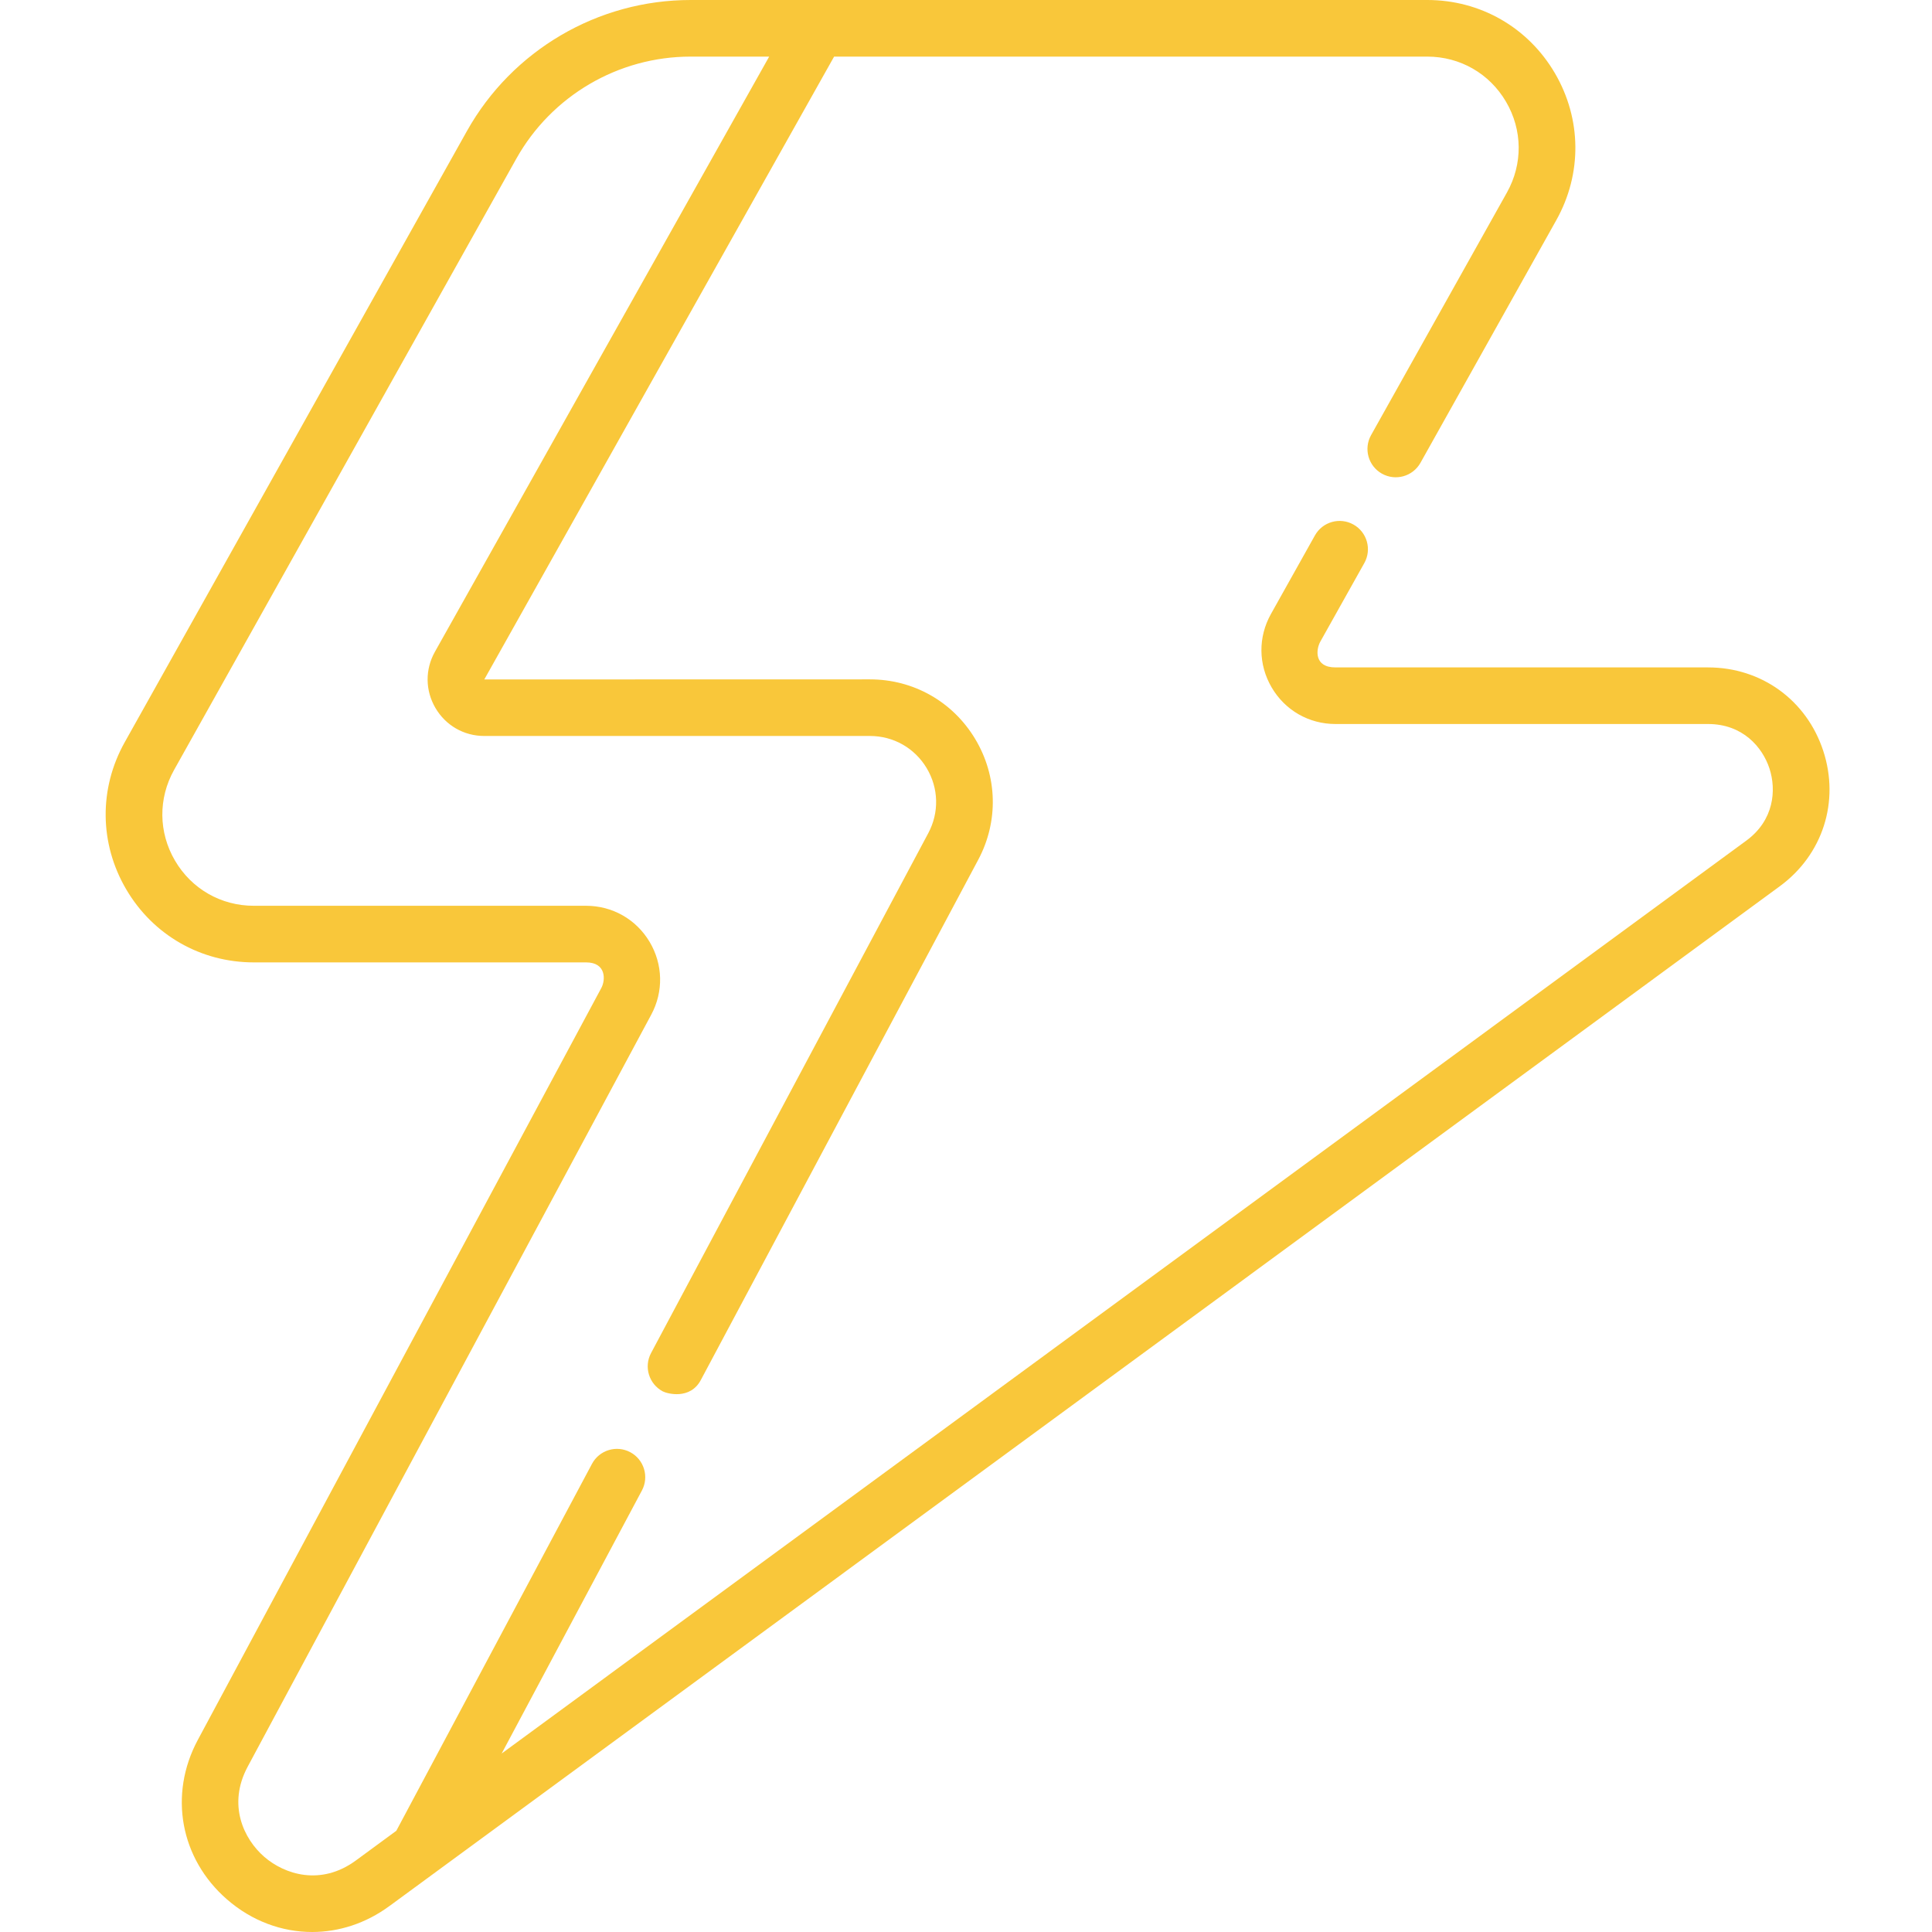 <svg width="130" height="130" viewBox="0 0 130 130" fill="none" xmlns="http://www.w3.org/2000/svg">
<g clip-path="url(#clip0)">
<path d="M122.683 50.525C121.566 47.114 118.525 44.909 114.934 44.909H89.86C88.409 44.909 88.548 43.699 88.842 43.173L91.802 37.887C92.316 36.969 91.988 35.809 91.071 35.295C90.154 34.781 88.993 35.108 88.479 36.026L85.52 41.312C84.647 42.87 84.666 44.718 85.568 46.258C86.471 47.798 88.075 48.717 89.86 48.717H114.934C117.256 48.717 118.589 50.264 119.063 51.71C119.536 53.157 119.376 55.192 117.504 56.565L33.756 117.99L43.193 100.292C43.688 99.364 43.337 98.21 42.408 97.715C41.481 97.221 40.328 97.572 39.833 98.5L26.667 123.19L23.938 125.193C21.59 126.913 19.152 126.132 17.778 124.939C16.405 123.745 15.289 121.442 16.666 118.876L43.82 68.276C44.656 66.719 44.613 64.885 43.706 63.368C42.799 61.853 41.203 60.948 39.437 60.948H17.076C14.871 60.948 12.891 59.813 11.776 57.911C10.661 56.01 10.638 53.727 11.715 51.804L34.739 10.683C37.113 6.443 41.607 3.809 46.466 3.809H51.756C44.99 15.845 34.929 33.765 29.266 43.854C28.597 45.045 28.61 46.46 29.3 47.638C29.991 48.817 31.218 49.522 32.584 49.522H58.538C60.114 49.522 61.539 50.329 62.351 51.68C63.162 53.032 63.204 54.669 62.462 56.061L43.808 91.044C43.313 91.972 43.665 93.125 44.593 93.621C44.878 93.773 46.455 94.217 47.169 92.835L65.822 57.853C67.2 55.27 67.123 52.23 65.617 49.721C64.11 47.211 61.464 45.713 58.537 45.713L32.587 45.719C38.551 35.094 49.392 15.785 56.125 3.809H96.037C98.242 3.809 100.223 4.944 101.337 6.846C102.452 8.747 102.474 11.03 101.398 12.954L92.256 29.28C91.743 30.198 92.07 31.358 92.987 31.872C93.906 32.386 95.066 32.059 95.58 31.141L104.72 14.815C106.465 11.698 106.428 8 104.623 4.919C102.817 1.839 99.608 0 96.037 0H46.466C40.229 0 34.463 3.381 31.416 8.822L8.393 49.942C6.648 53.057 6.684 56.757 8.49 59.838C10.295 62.917 13.506 64.757 17.076 64.757H39.437C40.803 64.757 40.747 65.948 40.464 66.475L13.31 117.075C11.334 120.757 12.126 125.073 15.281 127.813C16.954 129.267 18.973 130 21.002 130C22.8 130 24.607 129.424 26.19 128.263L119.756 59.636C122.652 57.513 123.8 53.936 122.683 50.525Z" fill="#F9C73A"/>
</g>
<defs>
<clipPath id="clip0">
<rect width="130" height="130" fill="white"/>
</clipPath>
</defs>
</svg>
